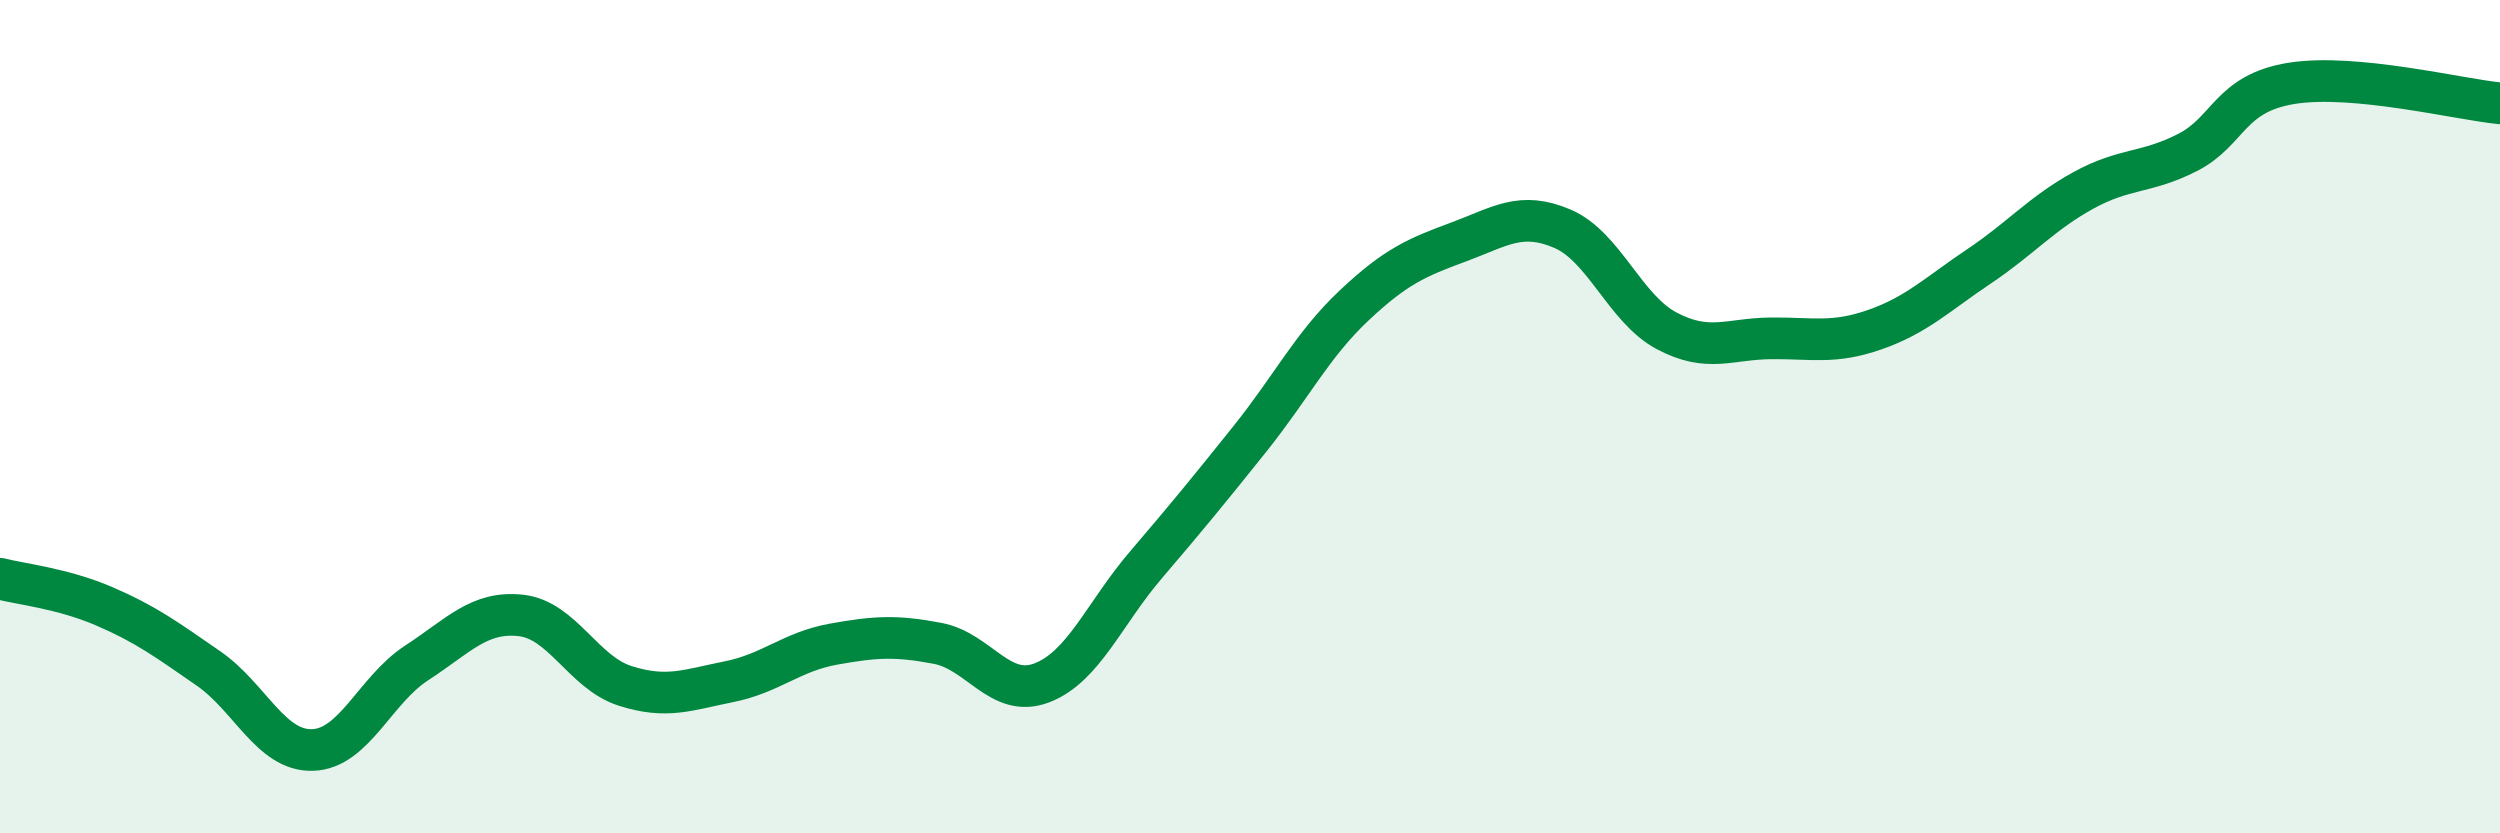 
    <svg width="60" height="20" viewBox="0 0 60 20" xmlns="http://www.w3.org/2000/svg">
      <path
        d="M 0,13.89 C 0.5,14.02 1.5,14.12 2.5,14.55 C 3.5,14.98 4,15.35 5,16.04 C 6,16.73 6.5,18.03 7.5,18 C 8.5,17.97 9,16.56 10,15.91 C 11,15.26 11.5,14.66 12.5,14.77 C 13.5,14.88 14,16.14 15,16.46 C 16,16.78 16.5,16.56 17.5,16.36 C 18.5,16.16 19,15.64 20,15.46 C 21,15.28 21.5,15.25 22.5,15.44 C 23.5,15.63 24,16.77 25,16.39 C 26,16.01 26.5,14.73 27.5,13.56 C 28.5,12.39 29,11.78 30,10.53 C 31,9.28 31.5,8.27 32.5,7.33 C 33.5,6.39 34,6.18 35,5.81 C 36,5.44 36.5,5.06 37.5,5.49 C 38.5,5.92 39,7.41 40,7.94 C 41,8.47 41.5,8.13 42.5,8.12 C 43.5,8.11 44,8.26 45,7.91 C 46,7.56 46.5,7.06 47.5,6.39 C 48.5,5.72 49,5.12 50,4.57 C 51,4.02 51.5,4.17 52.5,3.66 C 53.5,3.15 53.5,2.24 55,2 C 56.5,1.76 59,2.38 60,2.48L60 20L0 20Z"
        fill="#008740"
        opacity="0.1"
        stroke-linecap="round"
        stroke-linejoin="round"
      />
      <path
        d="M 0,13.89 C 0.5,14.02 1.5,14.12 2.5,14.55 C 3.5,14.98 4,15.35 5,16.04 C 6,16.73 6.5,18.03 7.5,18 C 8.5,17.97 9,16.56 10,15.91 C 11,15.26 11.5,14.66 12.5,14.77 C 13.5,14.88 14,16.14 15,16.46 C 16,16.78 16.5,16.56 17.5,16.36 C 18.5,16.16 19,15.64 20,15.46 C 21,15.28 21.5,15.25 22.5,15.44 C 23.5,15.63 24,16.77 25,16.39 C 26,16.01 26.5,14.73 27.5,13.56 C 28.5,12.39 29,11.78 30,10.53 C 31,9.28 31.5,8.27 32.5,7.33 C 33.5,6.39 34,6.18 35,5.81 C 36,5.44 36.5,5.06 37.5,5.49 C 38.5,5.92 39,7.41 40,7.94 C 41,8.47 41.5,8.13 42.5,8.12 C 43.5,8.11 44,8.26 45,7.91 C 46,7.56 46.5,7.06 47.5,6.39 C 48.5,5.72 49,5.12 50,4.57 C 51,4.02 51.5,4.17 52.5,3.66 C 53.5,3.15 53.5,2.24 55,2 C 56.5,1.76 59,2.38 60,2.48"
        stroke="#008740"
        stroke-width="1"
        fill="none"
        stroke-linecap="round"
        stroke-linejoin="round"
      />
    </svg>
  